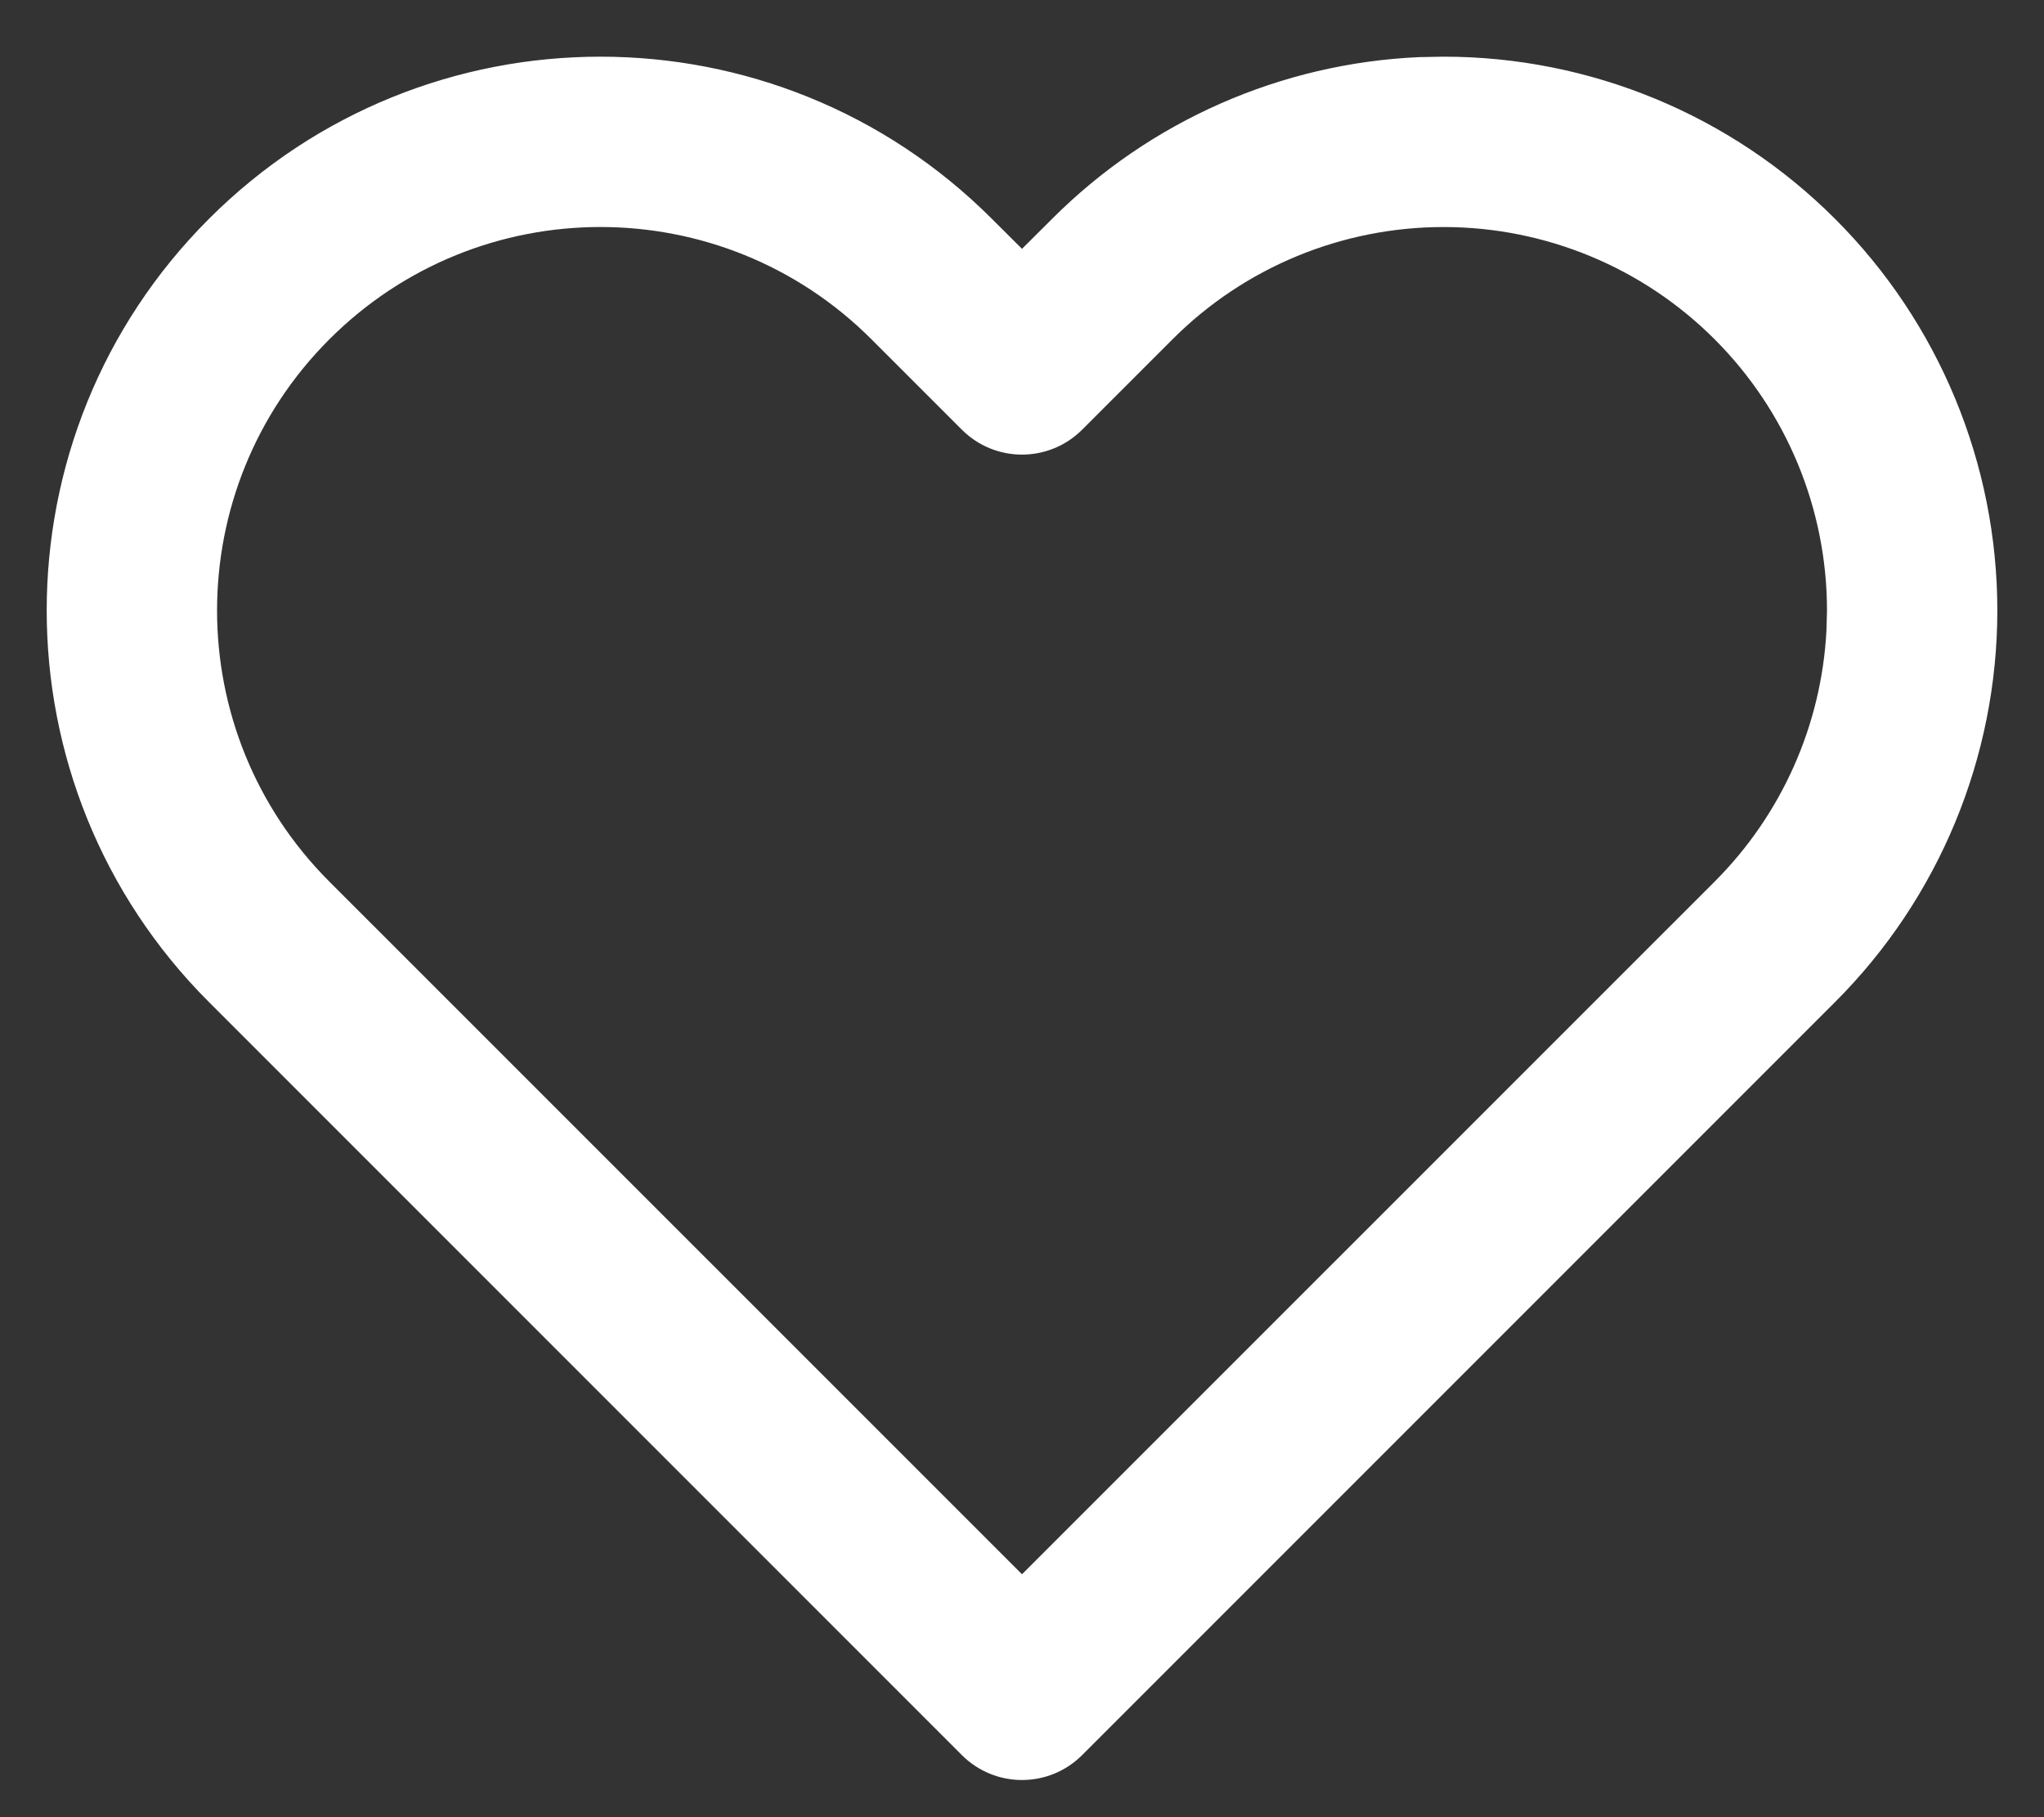 <?xml version="1.0" encoding="UTF-8"?>
<svg width="18px" height="16px" viewBox="0 0 18 16" version="1.1" xmlns="http://www.w3.org/2000/svg" xmlns:xlink="http://www.w3.org/1999/xlink">
    <rect x="0" y="0" width="18" height="16" fill="#333333" stroke="none"/>
    <title>icon/favorito</title>
    <g id="Symbols" stroke="none" stroke-width="1" fill="none" fill-rule="evenodd">
        <g id="compartir" transform="translate(-294, -12)" fill="#ffffff" fill-rule="nonzero">
            <g id="Group" transform="translate(294, 11)">
                <g id="heart" transform="translate(0.75, 2.25)">
                    <path d="M11.747,-0.747 C10.532,-0.693 9.378,-0.187 8.515,0.677 L8.25,0.941 L7.985,0.677 C6.081,-1.227 2.994,-1.227 1.09,0.677 C-0.815,2.581 -0.815,5.669 1.09,7.573 L7.72,14.203 C8.013,14.496 8.487,14.496 8.78,14.203 L15.41,7.573 C16.325,6.659 16.839,5.418 16.839,4.125 C16.839,2.832 16.325,1.591 15.41,0.677 C14.496,-0.237 13.256,-0.751 11.963,-0.751 L11.747,-0.747 Z M11.963,0.749 C12.858,0.749 13.717,1.104 14.35,1.738 C14.983,2.371 15.339,3.23 15.339,4.125 L15.334,4.304 C15.29,5.134 14.941,5.921 14.35,6.512 L8.25,12.611 L2.15,6.512 C0.832,5.194 0.832,3.056 2.15,1.738 C3.469,0.419 5.606,0.419 6.925,1.738 L7.72,2.533 C8.013,2.826 8.487,2.826 8.78,2.533 L9.575,1.738 C10.208,1.104 11.067,0.749 11.963,0.749 Z" id="Path"></path>
                </g>
            </g>
        </g>
    </g>
</svg>
